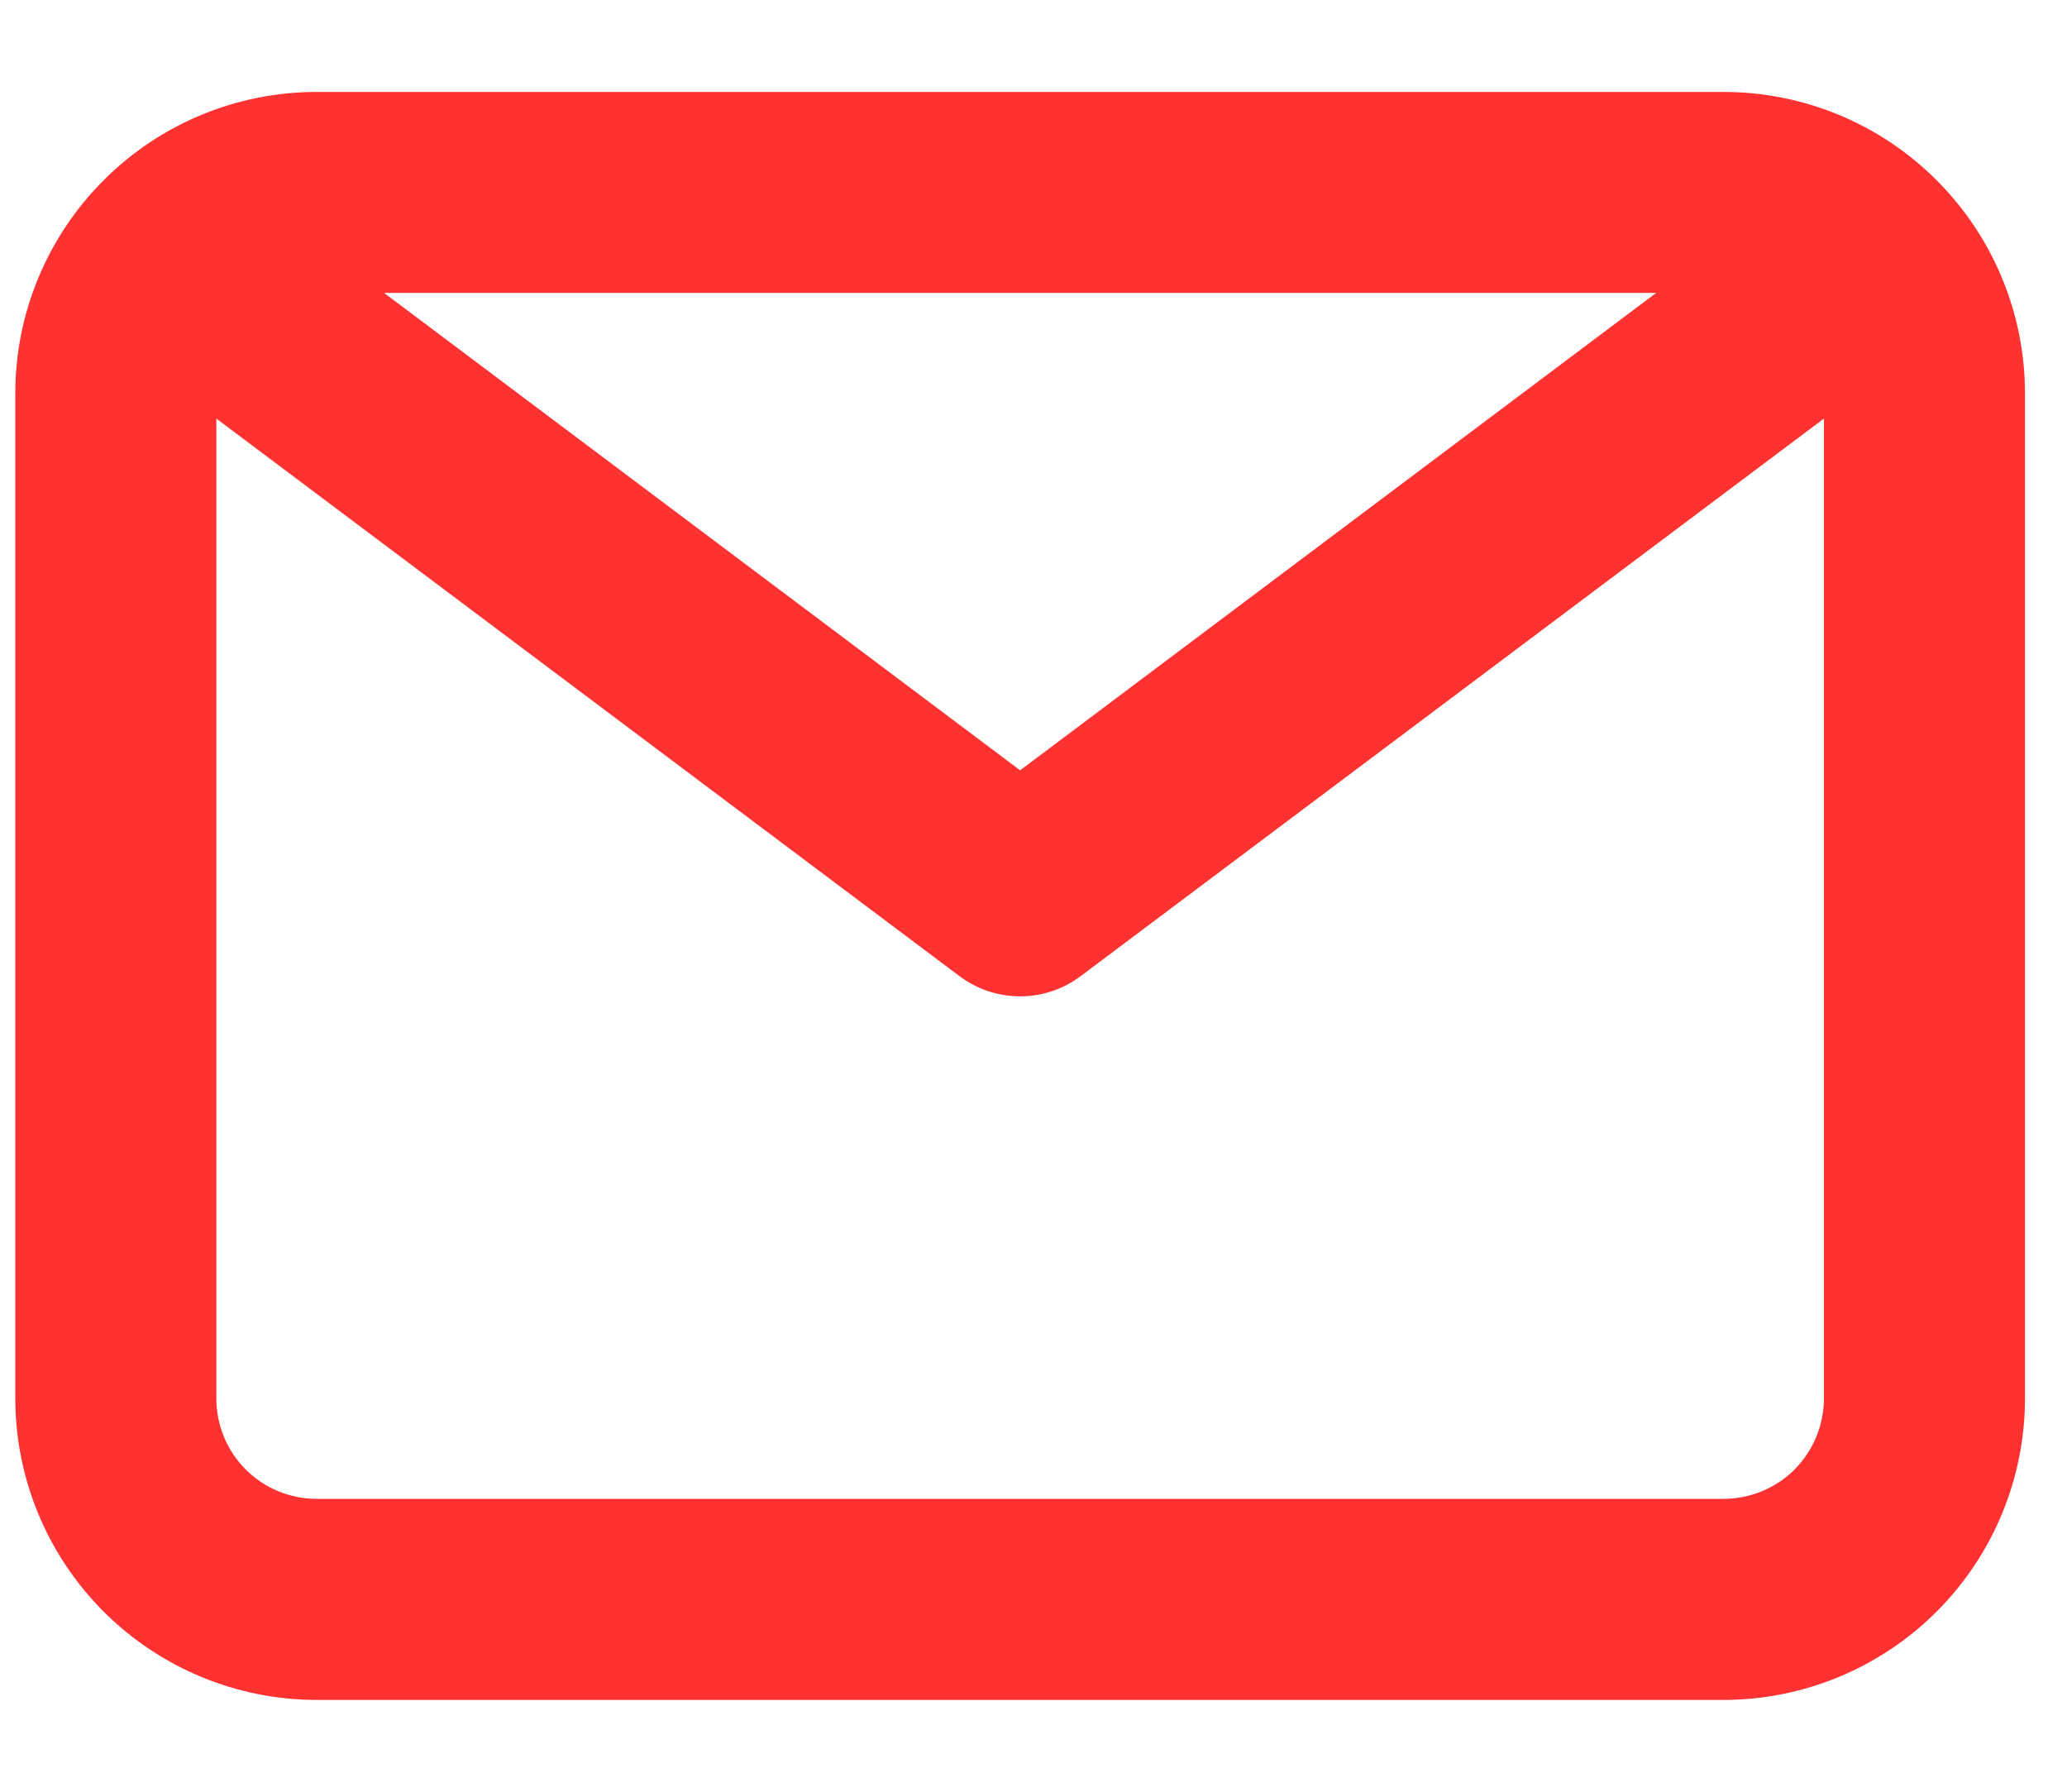 <?xml version="1.0" encoding="UTF-8"?>
<svg xmlns="http://www.w3.org/2000/svg" width="15" height="13" viewBox="0 0 15 13" fill="none">
  <path d="M12.507 0.667H2.299C1.719 0.667 1.162 0.897 0.752 1.308C0.342 1.718 0.111 2.274 0.111 2.854V10.146C0.111 10.726 0.342 11.283 0.752 11.693C1.162 12.103 1.719 12.334 2.299 12.334H12.507C13.087 12.334 13.644 12.103 14.054 11.693C14.464 11.283 14.695 10.726 14.695 10.146V2.854C14.695 2.274 14.464 1.718 14.054 1.308C13.644 0.897 13.087 0.667 12.507 0.667ZM12.019 2.125L7.403 5.589L2.787 2.125H12.019ZM12.507 10.875H2.299C2.105 10.875 1.92 10.799 1.783 10.662C1.646 10.525 1.57 10.339 1.57 10.146V3.037L6.965 7.084C7.092 7.178 7.245 7.229 7.403 7.229C7.561 7.229 7.714 7.178 7.84 7.084L13.236 3.037V10.146C13.236 10.339 13.159 10.525 13.023 10.662C12.886 10.799 12.7 10.875 12.507 10.875Z" fill="#FF3131"></path>
</svg>
